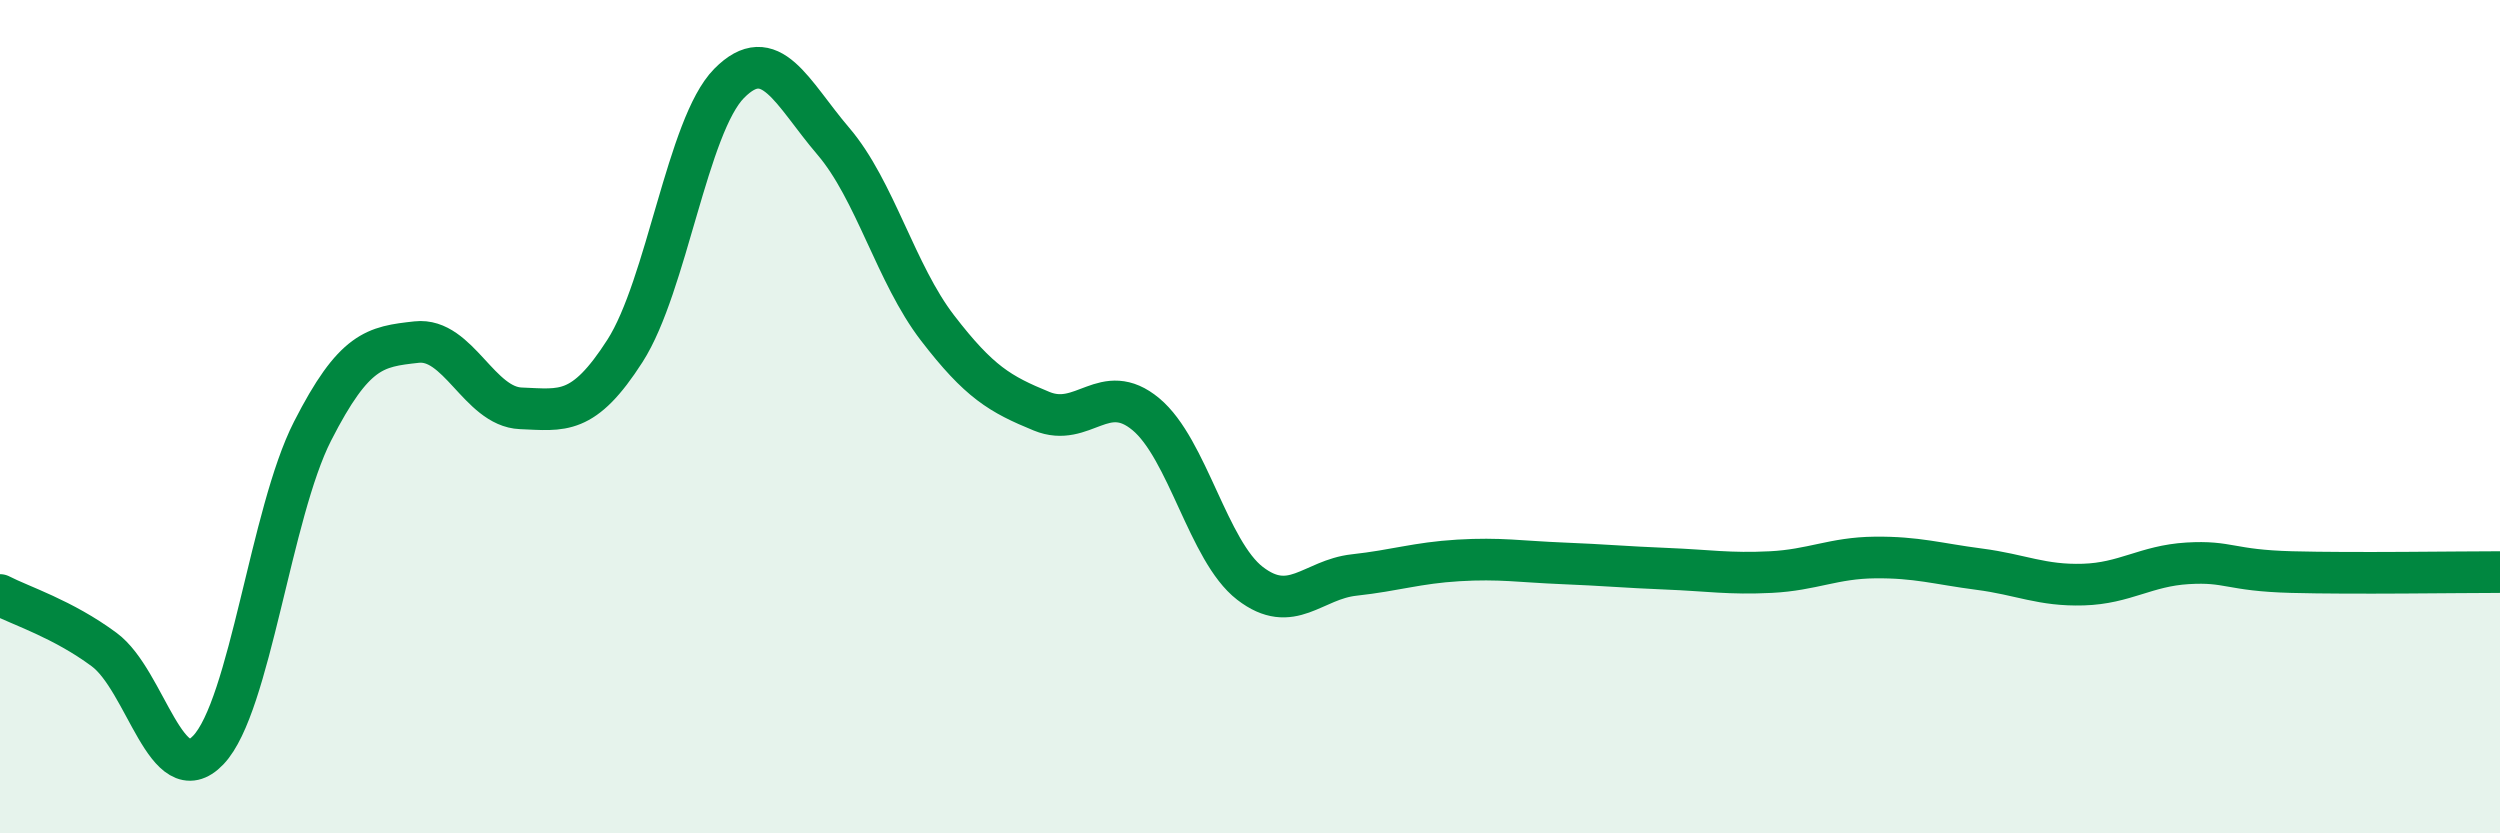 
    <svg width="60" height="20" viewBox="0 0 60 20" xmlns="http://www.w3.org/2000/svg">
      <path
        d="M 0,14.28 C 0.5,14.54 1.5,14.85 2.5,15.59 C 3.5,16.33 4,19.05 5,18 C 6,16.95 6.5,12.31 7.5,10.35 C 8.5,8.39 9,8.32 10,8.21 C 11,8.1 11.5,9.76 12.5,9.8 C 13.5,9.84 14,9.98 15,8.42 C 16,6.86 16.5,3.01 17.5,2 C 18.5,0.99 19,2.22 20,3.39 C 21,4.56 21.5,6.57 22.5,7.87 C 23.5,9.17 24,9.46 25,9.87 C 26,10.28 26.5,9.11 27.5,9.94 C 28.5,10.77 29,13.23 30,14 C 31,14.77 31.5,13.91 32.5,13.8 C 33.5,13.69 34,13.51 35,13.45 C 36,13.39 36.5,13.48 37.5,13.52 C 38.5,13.56 39,13.61 40,13.65 C 41,13.69 41.5,13.78 42.5,13.73 C 43.5,13.68 44,13.39 45,13.38 C 46,13.37 46.5,13.53 47.5,13.66 C 48.5,13.79 49,14.06 50,14.03 C 51,14 51.5,13.58 52.5,13.52 C 53.5,13.46 53.5,13.69 55,13.73 C 56.5,13.77 59,13.73 60,13.73L60 20L0 20Z"
        fill="#008740"
        opacity="0.1"
        stroke-linecap="round"
        stroke-linejoin="round"
      />
      <path
        d="M 0,14.28 C 0.5,14.54 1.5,14.85 2.5,15.59 C 3.5,16.33 4,19.05 5,18 C 6,16.95 6.5,12.31 7.5,10.35 C 8.5,8.39 9,8.32 10,8.21 C 11,8.1 11.5,9.76 12.5,9.8 C 13.5,9.84 14,9.98 15,8.42 C 16,6.86 16.5,3.01 17.5,2 C 18.5,0.99 19,2.22 20,3.39 C 21,4.56 21.5,6.57 22.5,7.87 C 23.5,9.17 24,9.46 25,9.87 C 26,10.28 26.5,9.11 27.5,9.94 C 28.5,10.77 29,13.23 30,14 C 31,14.77 31.5,13.91 32.5,13.8 C 33.5,13.69 34,13.51 35,13.45 C 36,13.39 36.5,13.48 37.5,13.52 C 38.5,13.56 39,13.61 40,13.65 C 41,13.69 41.5,13.78 42.5,13.73 C 43.5,13.68 44,13.39 45,13.38 C 46,13.37 46.5,13.53 47.5,13.66 C 48.5,13.79 49,14.06 50,14.03 C 51,14 51.5,13.58 52.5,13.52 C 53.5,13.46 53.5,13.69 55,13.73 C 56.5,13.77 59,13.73 60,13.73"
        stroke="#008740"
        stroke-width="1"
        fill="none"
        stroke-linecap="round"
        stroke-linejoin="round"
      />
    </svg>
  